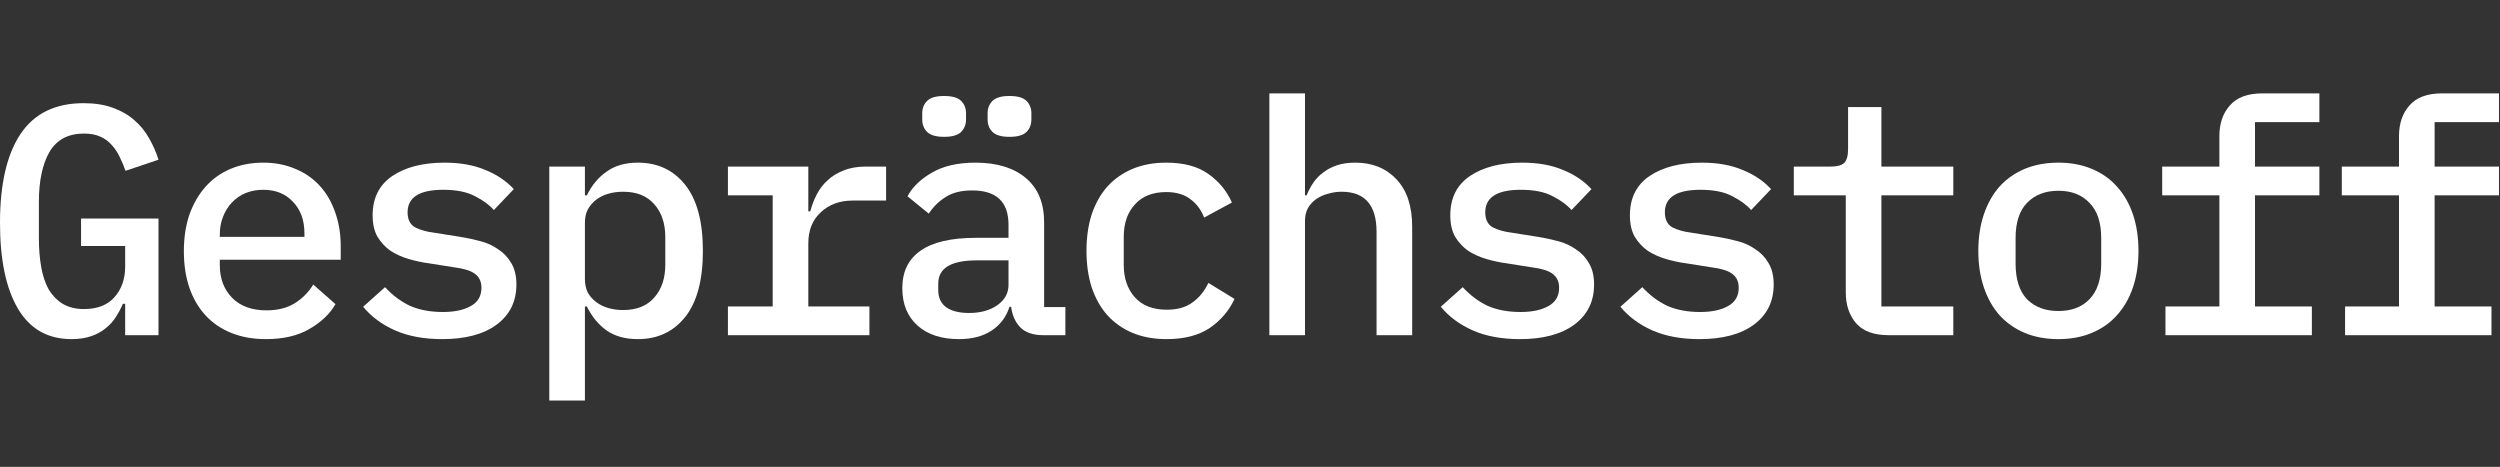 <?xml version="1.0" encoding="UTF-8"?>
<svg xmlns="http://www.w3.org/2000/svg" width="1071" height="200" viewBox="0 0 1071 200" fill="none">
  <rect x="0" y="0" width="1071" height="200" fill="#333333" stroke="none"/>
  <path d="M53.62 130.16H52.64C51.8 132.12 50.773 134.033 49.56 135.9C48.44 137.673 46.993 139.26 45.22 140.66C43.54 142.06 41.487 143.18 39.06 144.02C36.633 144.86 33.833 145.28 30.66 145.28C20.487 145.28 12.833 140.94 7.7 132.26C2.567 123.58 0 111.307 0 95.44C0 78.827 2.94 66.133 8.82 57.36C14.7 48.587 23.707 44.2 35.84 44.2C40.6 44.2 44.753 44.853 48.3 46.16C51.94 47.467 55.02 49.24 57.54 51.48C60.06 53.627 62.16 56.193 63.84 59.18C65.52 62.073 66.873 65.153 67.9 68.42L53.76 73.18C53.013 71.033 52.173 69.027 51.24 67.16C50.307 65.2 49.14 63.473 47.74 61.98C46.433 60.487 44.8 59.32 42.84 58.48C40.973 57.64 38.687 57.22 35.98 57.22C29.167 57.22 24.22 59.88 21.14 65.2C18.153 70.427 16.66 77.52 16.66 86.48V102.02C16.66 106.5 16.987 110.607 17.64 114.34C18.293 118.073 19.367 121.293 20.86 124C22.447 126.613 24.453 128.667 26.88 130.16C29.4 131.653 32.433 132.4 35.98 132.4C41.673 132.4 46.013 130.72 49 127.36C52.08 123.907 53.62 119.52 53.62 114.2V105.38H34.72V93.62H67.9V143.6H53.62V130.16Z" fill="white"></path>
  <path d="M113.905 145.28C108.399 145.28 103.452 144.393 99.065 142.62C94.679 140.847 90.992 138.327 88.005 135.06C85.019 131.793 82.732 127.873 81.145 123.3C79.559 118.633 78.765 113.407 78.765 107.62C78.765 101.833 79.559 96.607 81.145 91.94C82.825 87.273 85.112 83.307 88.005 80.04C90.992 76.68 94.585 74.113 98.785 72.34C102.985 70.567 107.652 69.68 112.785 69.68C117.825 69.68 122.399 70.567 126.505 72.34C130.612 74.02 134.112 76.447 137.005 79.62C139.899 82.793 142.092 86.573 143.585 90.96C145.172 95.347 145.965 100.2 145.965 105.52V111.26H94.165V113.64C94.165 119.333 95.939 124 99.485 127.64C103.032 131.187 107.932 132.96 114.185 132.96C118.852 132.96 122.819 131.98 126.085 130.02C129.445 127.967 132.152 125.26 134.205 121.9L143.725 130.3C141.299 134.5 137.565 138.047 132.525 140.94C127.579 143.833 121.372 145.28 113.905 145.28ZM112.785 81.3C110.079 81.3 107.559 81.767 105.225 82.7C102.985 83.633 101.025 84.987 99.345 86.76C97.759 88.44 96.499 90.447 95.565 92.78C94.632 95.113 94.165 97.68 94.165 100.48V101.46H130.425V100.06C130.425 94.367 128.792 89.84 125.525 86.48C122.352 83.027 118.105 81.3 112.785 81.3Z" fill="white"></path>
  <path d="M189.451 145.28C181.611 145.28 174.844 144.02 169.151 141.5C163.551 138.98 159.024 135.62 155.571 131.42L164.951 123.02C168.124 126.473 171.671 129.133 175.591 131C179.604 132.773 184.317 133.66 189.731 133.66C194.677 133.66 198.644 132.82 201.631 131.14C204.711 129.46 206.251 126.847 206.251 123.3C206.251 121.807 205.971 120.547 205.411 119.52C204.851 118.493 204.057 117.653 203.031 117C202.004 116.347 200.791 115.833 199.391 115.46C198.084 115.087 196.684 114.807 195.191 114.62L183.711 112.8C180.911 112.427 178.064 111.82 175.171 110.98C172.277 110.14 169.664 108.973 167.331 107.48C165.091 105.893 163.224 103.887 161.731 101.46C160.331 99.033 159.631 95.953 159.631 92.22C159.631 84.847 162.431 79.247 168.031 75.42C173.724 71.593 181.191 69.68 190.431 69.68C197.151 69.68 202.937 70.707 207.791 72.76C212.737 74.72 216.844 77.473 220.111 81.02L211.571 89.98C209.704 87.833 207.044 85.873 203.591 84.1C200.137 82.233 195.564 81.3 189.871 81.3C179.697 81.3 174.611 84.52 174.611 90.96C174.611 94.04 175.684 96.187 177.831 97.4C180.071 98.52 182.684 99.267 185.671 99.64L197.151 101.46C200.044 101.927 202.891 102.533 205.691 103.28C208.584 104.027 211.151 105.193 213.391 106.78C215.724 108.273 217.591 110.233 218.991 112.66C220.484 115.087 221.231 118.167 221.231 121.9C221.231 129.18 218.384 134.92 212.691 139.12C207.091 143.227 199.344 145.28 189.451 145.28Z" fill="white"></path>
  <path d="M235.316 71.36H250.576V83.68H251.416C253.563 79.293 256.409 75.887 259.956 73.46C263.503 70.94 267.936 69.68 273.256 69.68C281.749 69.68 288.516 72.853 293.556 79.2C298.596 85.547 301.116 94.973 301.116 107.48C301.116 119.987 298.596 129.413 293.556 135.76C288.516 142.107 281.749 145.28 273.256 145.28C267.936 145.28 263.503 144.067 259.956 141.64C256.409 139.12 253.563 135.667 251.416 131.28H250.576V171.6H235.316V71.36ZM266.956 132.82C272.743 132.82 277.176 131.047 280.256 127.5C283.429 123.953 285.016 119.24 285.016 113.36V101.6C285.016 95.72 283.429 91.007 280.256 87.46C277.176 83.913 272.743 82.14 266.956 82.14C264.716 82.14 262.616 82.42 260.656 82.98C258.696 83.54 256.969 84.38 255.476 85.5C253.983 86.62 252.769 88.02 251.836 89.7C250.996 91.287 250.576 93.2 250.576 95.44V119.52C250.576 121.76 250.996 123.72 251.836 125.4C252.769 126.987 253.983 128.34 255.476 129.46C256.969 130.58 258.696 131.42 260.656 131.98C262.616 132.54 264.716 132.82 266.956 132.82Z" fill="white"></path>
  <path d="M311.841 131.28H331.021V83.68H311.841V71.36H346.281V90.54H347.121C347.775 88.02 348.708 85.593 349.921 83.26C351.135 80.927 352.675 78.92 354.541 77.24C356.408 75.467 358.695 74.067 361.401 73.04C364.108 71.92 367.281 71.36 370.921 71.36H379.601V85.92H365.321C359.721 85.92 355.148 87.6 351.601 90.96C348.055 94.227 346.281 98.66 346.281 104.26V131.28H372.461V143.6H311.841V131.28Z" fill="white"></path>
  <path d="M447.027 143.6C442.64 143.6 439.327 142.48 437.087 140.24C434.94 138 433.633 135.06 433.167 131.42H432.467C431.067 135.807 428.5 139.213 424.767 141.64C421.127 144.067 416.46 145.28 410.767 145.28C403.393 145.28 397.513 143.367 393.127 139.54C388.74 135.62 386.547 130.253 386.547 123.44C386.547 116.44 389.113 111.12 394.247 107.48C399.473 103.747 407.453 101.88 418.187 101.88H432.047V96.28C432.047 86.48 426.867 81.58 416.507 81.58C411.84 81.58 408.06 82.513 405.167 84.38C402.273 86.153 399.847 88.533 397.887 91.52L388.787 84.1C390.84 80.18 394.293 76.82 399.147 74.02C404 71.127 410.253 69.68 417.907 69.68C427.053 69.68 434.24 71.873 439.467 76.26C444.693 80.647 447.307 86.993 447.307 95.3V131.56H456.407V143.6H447.027ZM415.107 134.08C420.053 134.08 424.113 132.96 427.287 130.72C430.46 128.48 432.047 125.587 432.047 122.04V111.54H418.467C407.453 111.54 401.947 114.853 401.947 121.48V124.28C401.947 127.547 403.113 130.02 405.447 131.7C407.78 133.287 411 134.08 415.107 134.08ZM404.467 58.62C401.013 58.62 398.587 57.92 397.187 56.52C395.787 55.12 395.087 53.347 395.087 51.2V48.54C395.087 46.393 395.787 44.62 397.187 43.22C398.587 41.82 401.013 41.12 404.467 41.12C407.92 41.12 410.347 41.82 411.747 43.22C413.147 44.62 413.847 46.393 413.847 48.54V51.2C413.847 53.347 413.147 55.12 411.747 56.52C410.347 57.92 407.92 58.62 404.467 58.62ZM432.467 58.62C429.013 58.62 426.587 57.92 425.187 56.52C423.787 55.12 423.087 53.347 423.087 51.2V48.54C423.087 46.393 423.787 44.62 425.187 43.22C426.587 41.82 429.013 41.12 432.467 41.12C435.92 41.12 438.347 41.82 439.747 43.22C441.147 44.62 441.847 46.393 441.847 48.54V51.2C441.847 53.347 441.147 55.12 439.747 56.52C438.347 57.92 435.92 58.62 432.467 58.62Z" fill="white"></path>
  <path d="M499.752 145.28C494.339 145.28 489.485 144.393 485.192 142.62C480.992 140.847 477.399 138.327 474.412 135.06C471.519 131.793 469.279 127.827 467.692 123.16C466.199 118.493 465.452 113.267 465.452 107.48C465.452 101.693 466.199 96.467 467.692 91.8C469.279 87.133 471.519 83.167 474.412 79.9C477.399 76.633 480.992 74.113 485.192 72.34C489.485 70.567 494.292 69.68 499.612 69.68C507.079 69.68 513.052 71.267 517.532 74.44C522.105 77.613 525.512 81.72 527.752 86.76L515.852 93.2C514.545 89.84 512.539 87.18 509.832 85.22C507.219 83.26 503.812 82.28 499.612 82.28C493.825 82.28 489.345 84.053 486.172 87.6C482.999 91.053 481.412 95.673 481.412 101.46V113.5C481.412 119.193 482.999 123.813 486.172 127.36C489.345 130.907 493.919 132.68 499.892 132.68C504.372 132.68 508.012 131.653 510.812 129.6C513.705 127.547 515.992 124.747 517.672 121.2L528.872 128.06C526.539 133.1 522.992 137.253 518.232 140.52C513.472 143.693 507.312 145.28 499.752 145.28Z" fill="white"></path>
  <path d="M543.797 40H559.057V83.68H559.757C560.504 81.813 561.437 80.04 562.557 78.36C563.771 76.587 565.217 75.093 566.897 73.88C568.577 72.573 570.537 71.547 572.777 70.8C575.017 70.053 577.631 69.68 580.617 69.68C587.897 69.68 593.777 72.06 598.257 76.82C602.737 81.58 604.977 88.347 604.977 97.12V143.6H589.717V99.36C589.717 87.88 584.724 82.14 574.737 82.14C572.777 82.14 570.864 82.42 568.997 82.98C567.131 83.447 565.451 84.193 563.957 85.22C562.464 86.247 561.251 87.553 560.317 89.14C559.477 90.727 559.057 92.547 559.057 94.6V143.6H543.797V40Z" fill="white"></path>
  <path d="M651.122 145.28C643.282 145.28 636.516 144.02 630.823 141.5C625.223 138.98 620.696 135.62 617.242 131.42L626.622 123.02C629.796 126.473 633.343 129.133 637.263 131C641.276 132.773 645.989 133.66 651.403 133.66C656.349 133.66 660.316 132.82 663.302 131.14C666.382 129.46 667.922 126.847 667.922 123.3C667.922 121.807 667.643 120.547 667.083 119.52C666.523 118.493 665.729 117.653 664.703 117C663.676 116.347 662.463 115.833 661.062 115.46C659.756 115.087 658.356 114.807 656.862 114.62L645.383 112.8C642.583 112.427 639.736 111.82 636.843 110.98C633.949 110.14 631.336 108.973 629.003 107.48C626.763 105.893 624.896 103.887 623.403 101.46C622.003 99.033 621.302 95.953 621.302 92.22C621.302 84.847 624.103 79.247 629.703 75.42C635.396 71.593 642.862 69.68 652.102 69.68C658.822 69.68 664.609 70.707 669.463 72.76C674.409 74.72 678.516 77.473 681.783 81.02L673.242 89.98C671.376 87.833 668.716 85.873 665.263 84.1C661.809 82.233 657.236 81.3 651.542 81.3C641.369 81.3 636.282 84.52 636.282 90.96C636.282 94.04 637.356 96.187 639.503 97.4C641.743 98.52 644.356 99.267 647.343 99.64L658.823 101.46C661.716 101.927 664.562 102.533 667.362 103.28C670.256 104.027 672.822 105.193 675.062 106.78C677.396 108.273 679.262 110.233 680.662 112.66C682.156 115.087 682.903 118.167 682.903 121.9C682.903 129.18 680.056 134.92 674.362 139.12C668.762 143.227 661.016 145.28 651.122 145.28Z" fill="white"></path>
  <path d="M728.068 145.28C720.228 145.28 713.461 144.02 707.768 141.5C702.168 138.98 697.641 135.62 694.188 131.42L703.568 123.02C706.741 126.473 710.288 129.133 714.208 131C718.221 132.773 722.935 133.66 728.348 133.66C733.295 133.66 737.261 132.82 740.248 131.14C743.328 129.46 744.868 126.847 744.868 123.3C744.868 121.807 744.588 120.547 744.028 119.52C743.468 118.493 742.674 117.653 741.648 117C740.621 116.347 739.408 115.833 738.008 115.46C736.701 115.087 735.301 114.807 733.808 114.62L722.328 112.8C719.528 112.427 716.681 111.82 713.788 110.98C710.895 110.14 708.281 108.973 705.948 107.48C703.708 105.893 701.841 103.887 700.348 101.46C698.948 99.033 698.248 95.953 698.248 92.22C698.248 84.847 701.048 79.247 706.648 75.42C712.341 71.593 719.808 69.68 729.048 69.68C735.768 69.68 741.555 70.707 746.408 72.76C751.355 74.72 755.461 77.473 758.728 81.02L750.188 89.98C748.321 87.833 745.661 85.873 742.208 84.1C738.754 82.233 734.181 81.3 728.488 81.3C718.314 81.3 713.228 84.52 713.228 90.96C713.228 94.04 714.301 96.187 716.448 97.4C718.688 98.52 721.301 99.267 724.288 99.64L735.768 101.46C738.661 101.927 741.508 102.533 744.308 103.28C747.201 104.027 749.768 105.193 752.008 106.78C754.341 108.273 756.208 110.233 757.608 112.66C759.101 115.087 759.848 118.167 759.848 121.9C759.848 129.18 757.001 134.92 751.308 139.12C745.708 143.227 737.961 145.28 728.068 145.28Z" fill="white"></path>
  <path d="M809.213 143.6C802.866 143.6 798.2 141.92 795.213 138.56C792.226 135.107 790.733 130.673 790.733 125.26V83.68H768.473V71.36H784.293C787 71.36 788.913 70.847 790.033 69.82C791.153 68.7 791.713 66.74 791.713 63.94V45.88H805.993V71.36H836.793V83.68H805.993V131.28H836.793V143.6H809.213Z" fill="white"></path>
  <path d="M881.818 145.28C876.498 145.28 871.692 144.393 867.398 142.62C863.198 140.847 859.605 138.327 856.618 135.06C853.725 131.793 851.485 127.827 849.898 123.16C848.312 118.493 847.518 113.267 847.518 107.48C847.518 101.693 848.312 96.467 849.898 91.8C851.485 87.133 853.725 83.167 856.618 79.9C859.605 76.633 863.198 74.113 867.398 72.34C871.692 70.567 876.498 69.68 881.818 69.68C887.138 69.68 891.898 70.567 896.098 72.34C900.392 74.113 903.985 76.633 906.878 79.9C909.865 83.167 912.152 87.133 913.738 91.8C915.325 96.467 916.118 101.693 916.118 107.48C916.118 113.267 915.325 118.493 913.738 123.16C912.152 127.827 909.865 131.793 906.878 135.06C903.985 138.327 900.392 140.847 896.098 142.62C891.898 144.393 887.138 145.28 881.818 145.28ZM881.818 133.24C887.418 133.24 891.852 131.56 895.118 128.2C898.478 124.747 900.158 119.66 900.158 112.94V102.02C900.158 95.3 898.478 90.26 895.118 86.9C891.852 83.447 887.418 81.72 881.818 81.72C876.218 81.72 871.738 83.447 868.378 86.9C865.112 90.26 863.478 95.3 863.478 102.02V112.94C863.478 119.66 865.112 124.747 868.378 128.2C871.738 131.56 876.218 133.24 881.818 133.24Z" fill="white"></path>
  <path d="M927.684 131.28H950.784V83.68H926.284V71.36H950.784V58.34C950.784 52.927 952.277 48.54 955.264 45.18C958.25 41.727 962.917 40 969.264 40H993.624V52.32H966.044V71.36H993.624V83.68H966.044V131.28H990.404V143.6H927.684V131.28Z" fill="white"></path>
  <path d="M1004.63 131.28H1027.73V83.68H1003.23V71.36H1027.73V58.34C1027.73 52.927 1029.22 48.54 1032.21 45.18C1035.2 41.727 1039.86 40 1046.21 40H1070.57V52.32H1042.99V71.36H1070.57V83.68H1042.99V131.28H1067.35V143.6H1004.63V131.28Z" fill="white"></path>
</svg>
